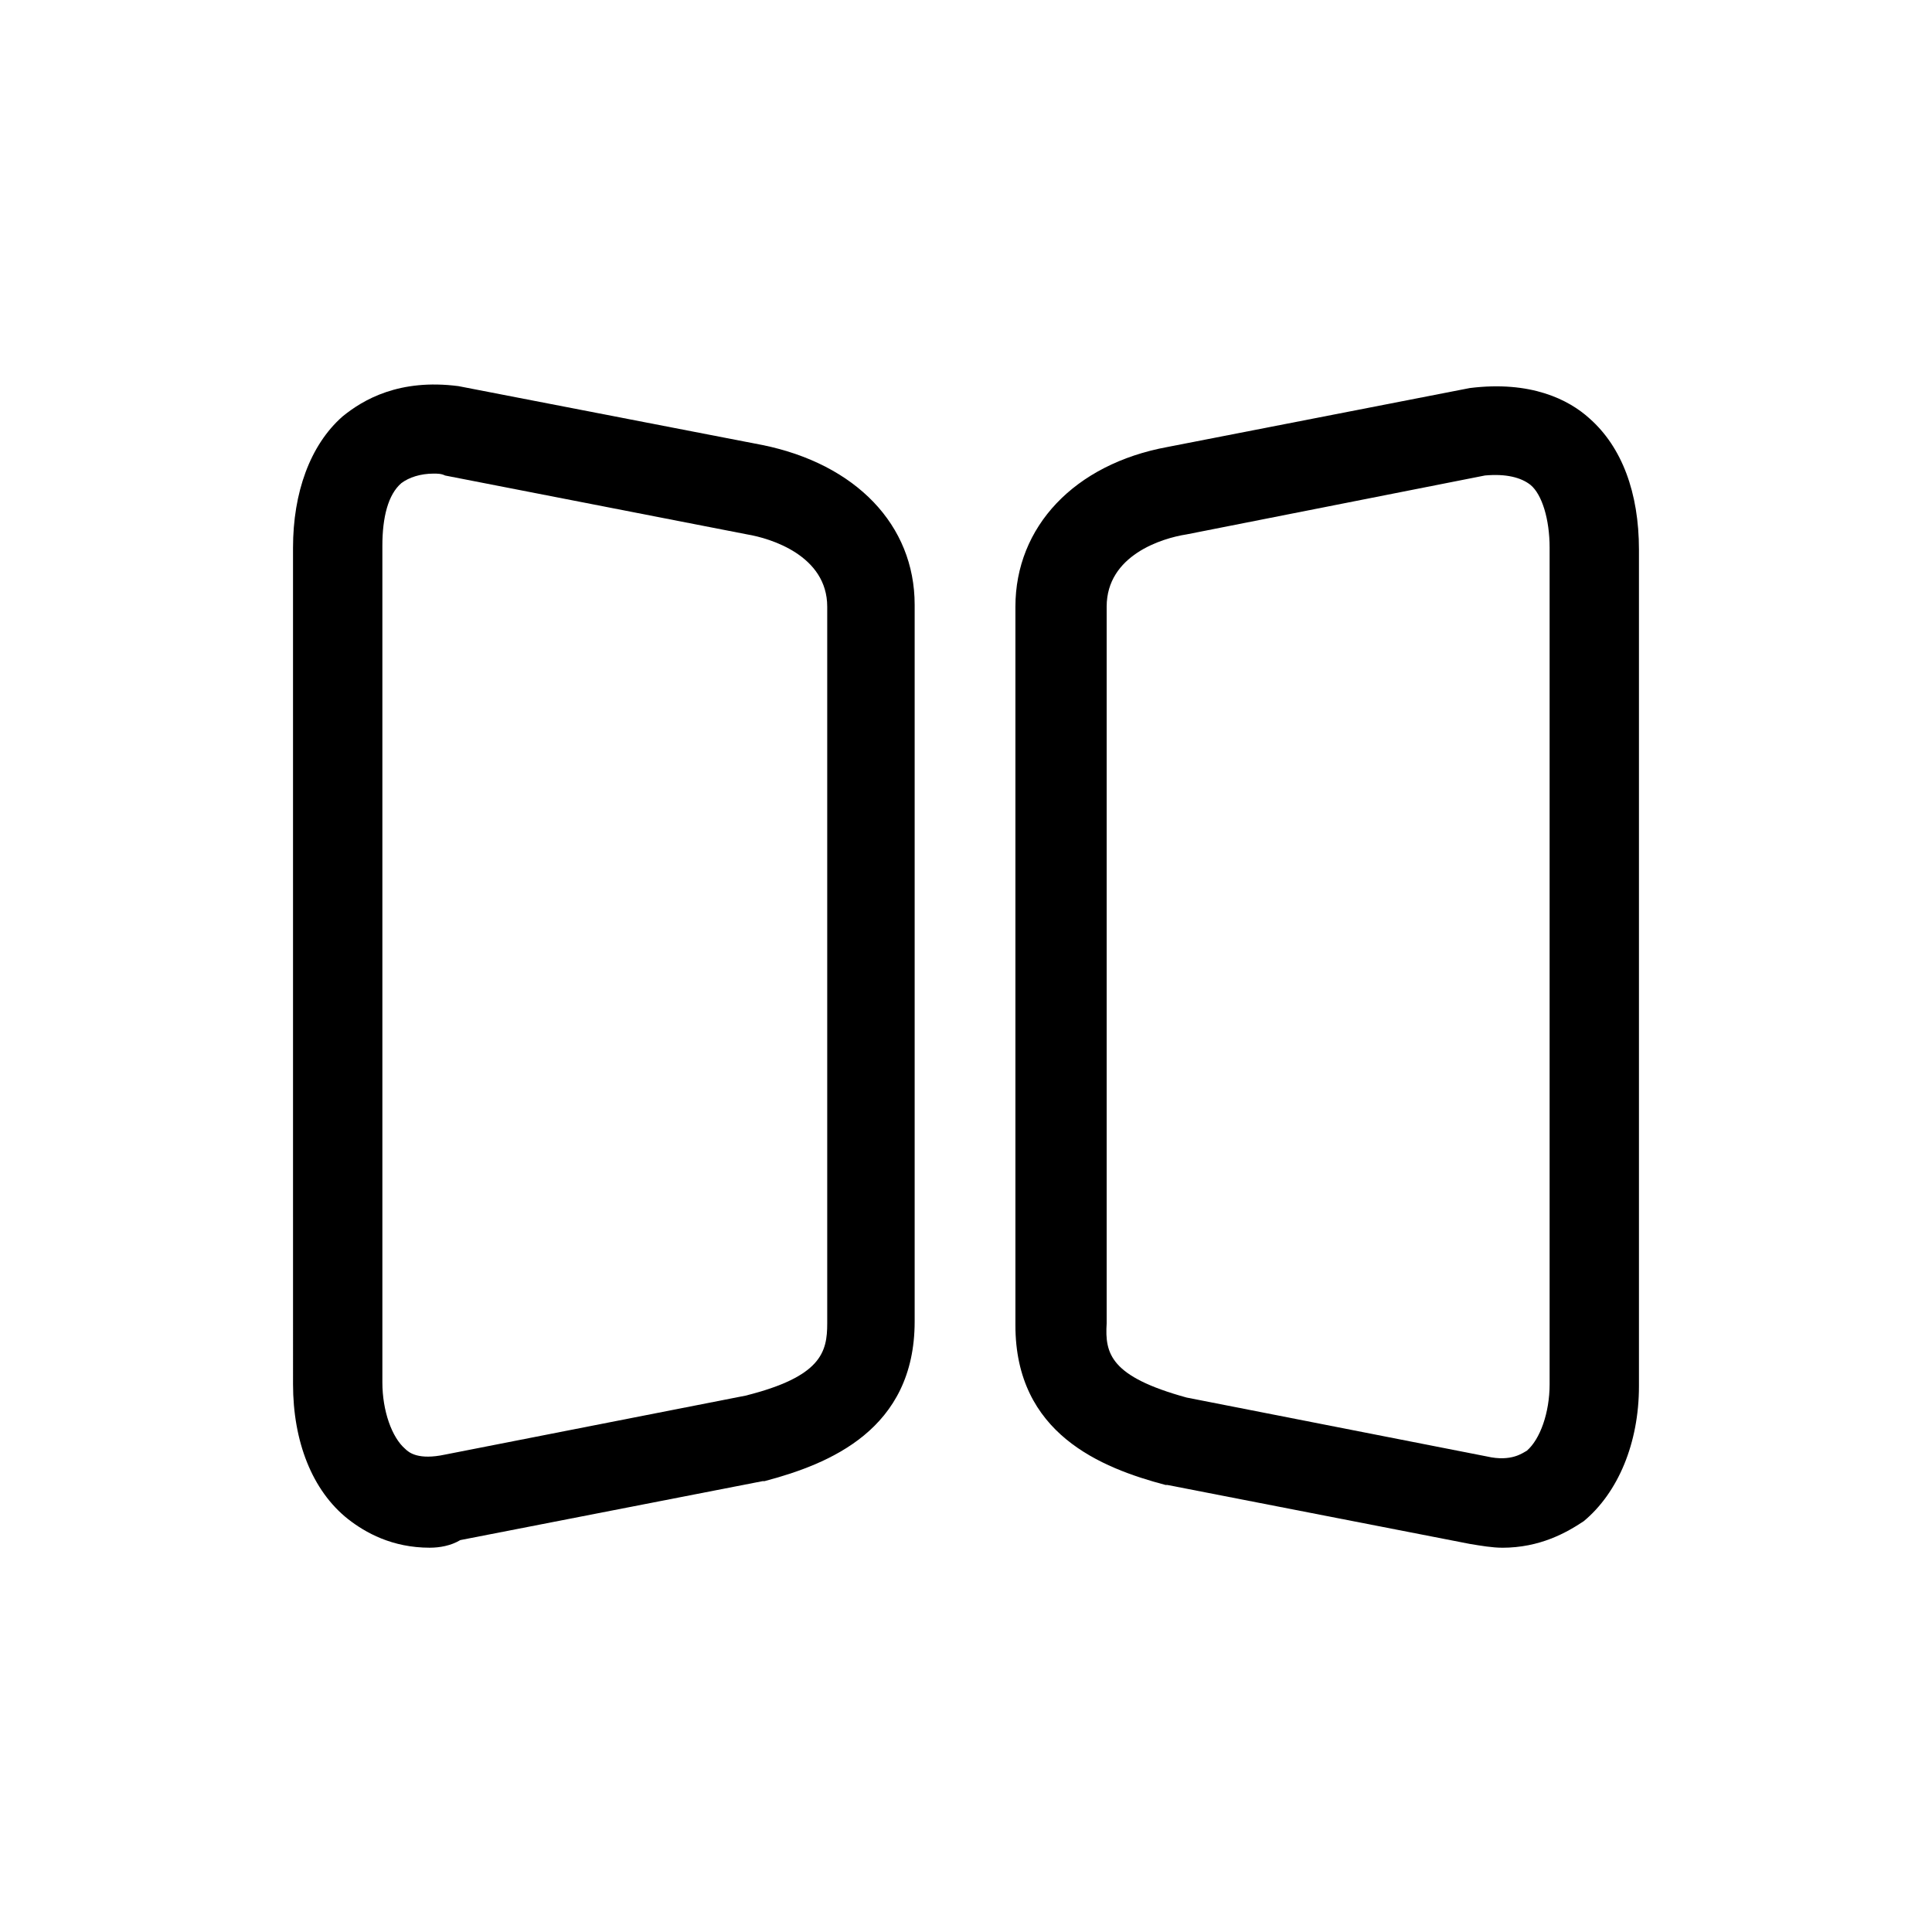 <?xml version="1.0" encoding="UTF-8"?>
<!-- Uploaded to: SVG Repo, www.svgrepo.com, Generator: SVG Repo Mixer Tools -->
<svg fill="#000000" width="800px" height="800px" version="1.1" viewBox="144 144 512 512" xmlns="http://www.w3.org/2000/svg">
 <g>
  <path d="m257.93 554.16c-10.078 0-17.129-4.031-21.664-7.559-9.574-7.559-14.609-20.656-14.609-35.77l-0.004-221.68c0-14.609 4.535-27.207 13.098-34.762 5.543-4.535 15.113-10.078 30.73-8.062l80.609 15.617c24.688 5.039 40.305 21.16 40.305 42.32v189.94c0 28.719-22.672 37.785-39.801 42.32h-0.504l-80.105 15.617c-2.516 1.512-5.539 2.016-8.055 2.016zm1.008-284.65c-3.527 0-6.551 1.008-8.566 2.519-3.527 3.023-5.039 9.07-5.039 16.625v221.68c0 7.559 2.519 14.609 6.047 17.633 1.008 1.008 3.527 3.023 10.578 1.512l79.602-15.617c20.152-5.039 21.664-11.586 21.664-19.145v-189.94c0-13.602-15.113-18.137-21.16-19.145l-80.105-15.617c-1.008-0.504-2.012-0.504-3.019-0.504z"/>
  <path d="m542.07 554.16c-2.519 0-5.543-0.504-8.566-1.008l-80.105-15.617h-0.504c-17.129-4.535-39.801-13.602-39.801-42.32v-190.44c0-21.16 15.617-37.785 40.305-42.32l80.105-15.617c16.121-2.016 26.199 3.023 31.738 8.062 8.566 7.559 13.098 19.648 13.098 34.762v221.68c0 15.113-5.543 28.215-14.609 35.77-4.531 3.023-11.586 7.055-21.66 7.055zm-83.633-39.801 79.602 15.617c6.551 1.512 9.574-1.008 10.578-1.512 3.527-3.023 6.047-10.078 6.047-17.633v-221.68c0-7.559-2.016-14.105-5.039-16.625-2.519-2.016-6.551-3.023-12.09-2.519l-79.098 15.617c-6.551 1.008-21.16 5.543-21.16 19.145v189.94c-0.504 8.062 1.008 14.105 21.16 19.648z"/>
 </g>
</svg>